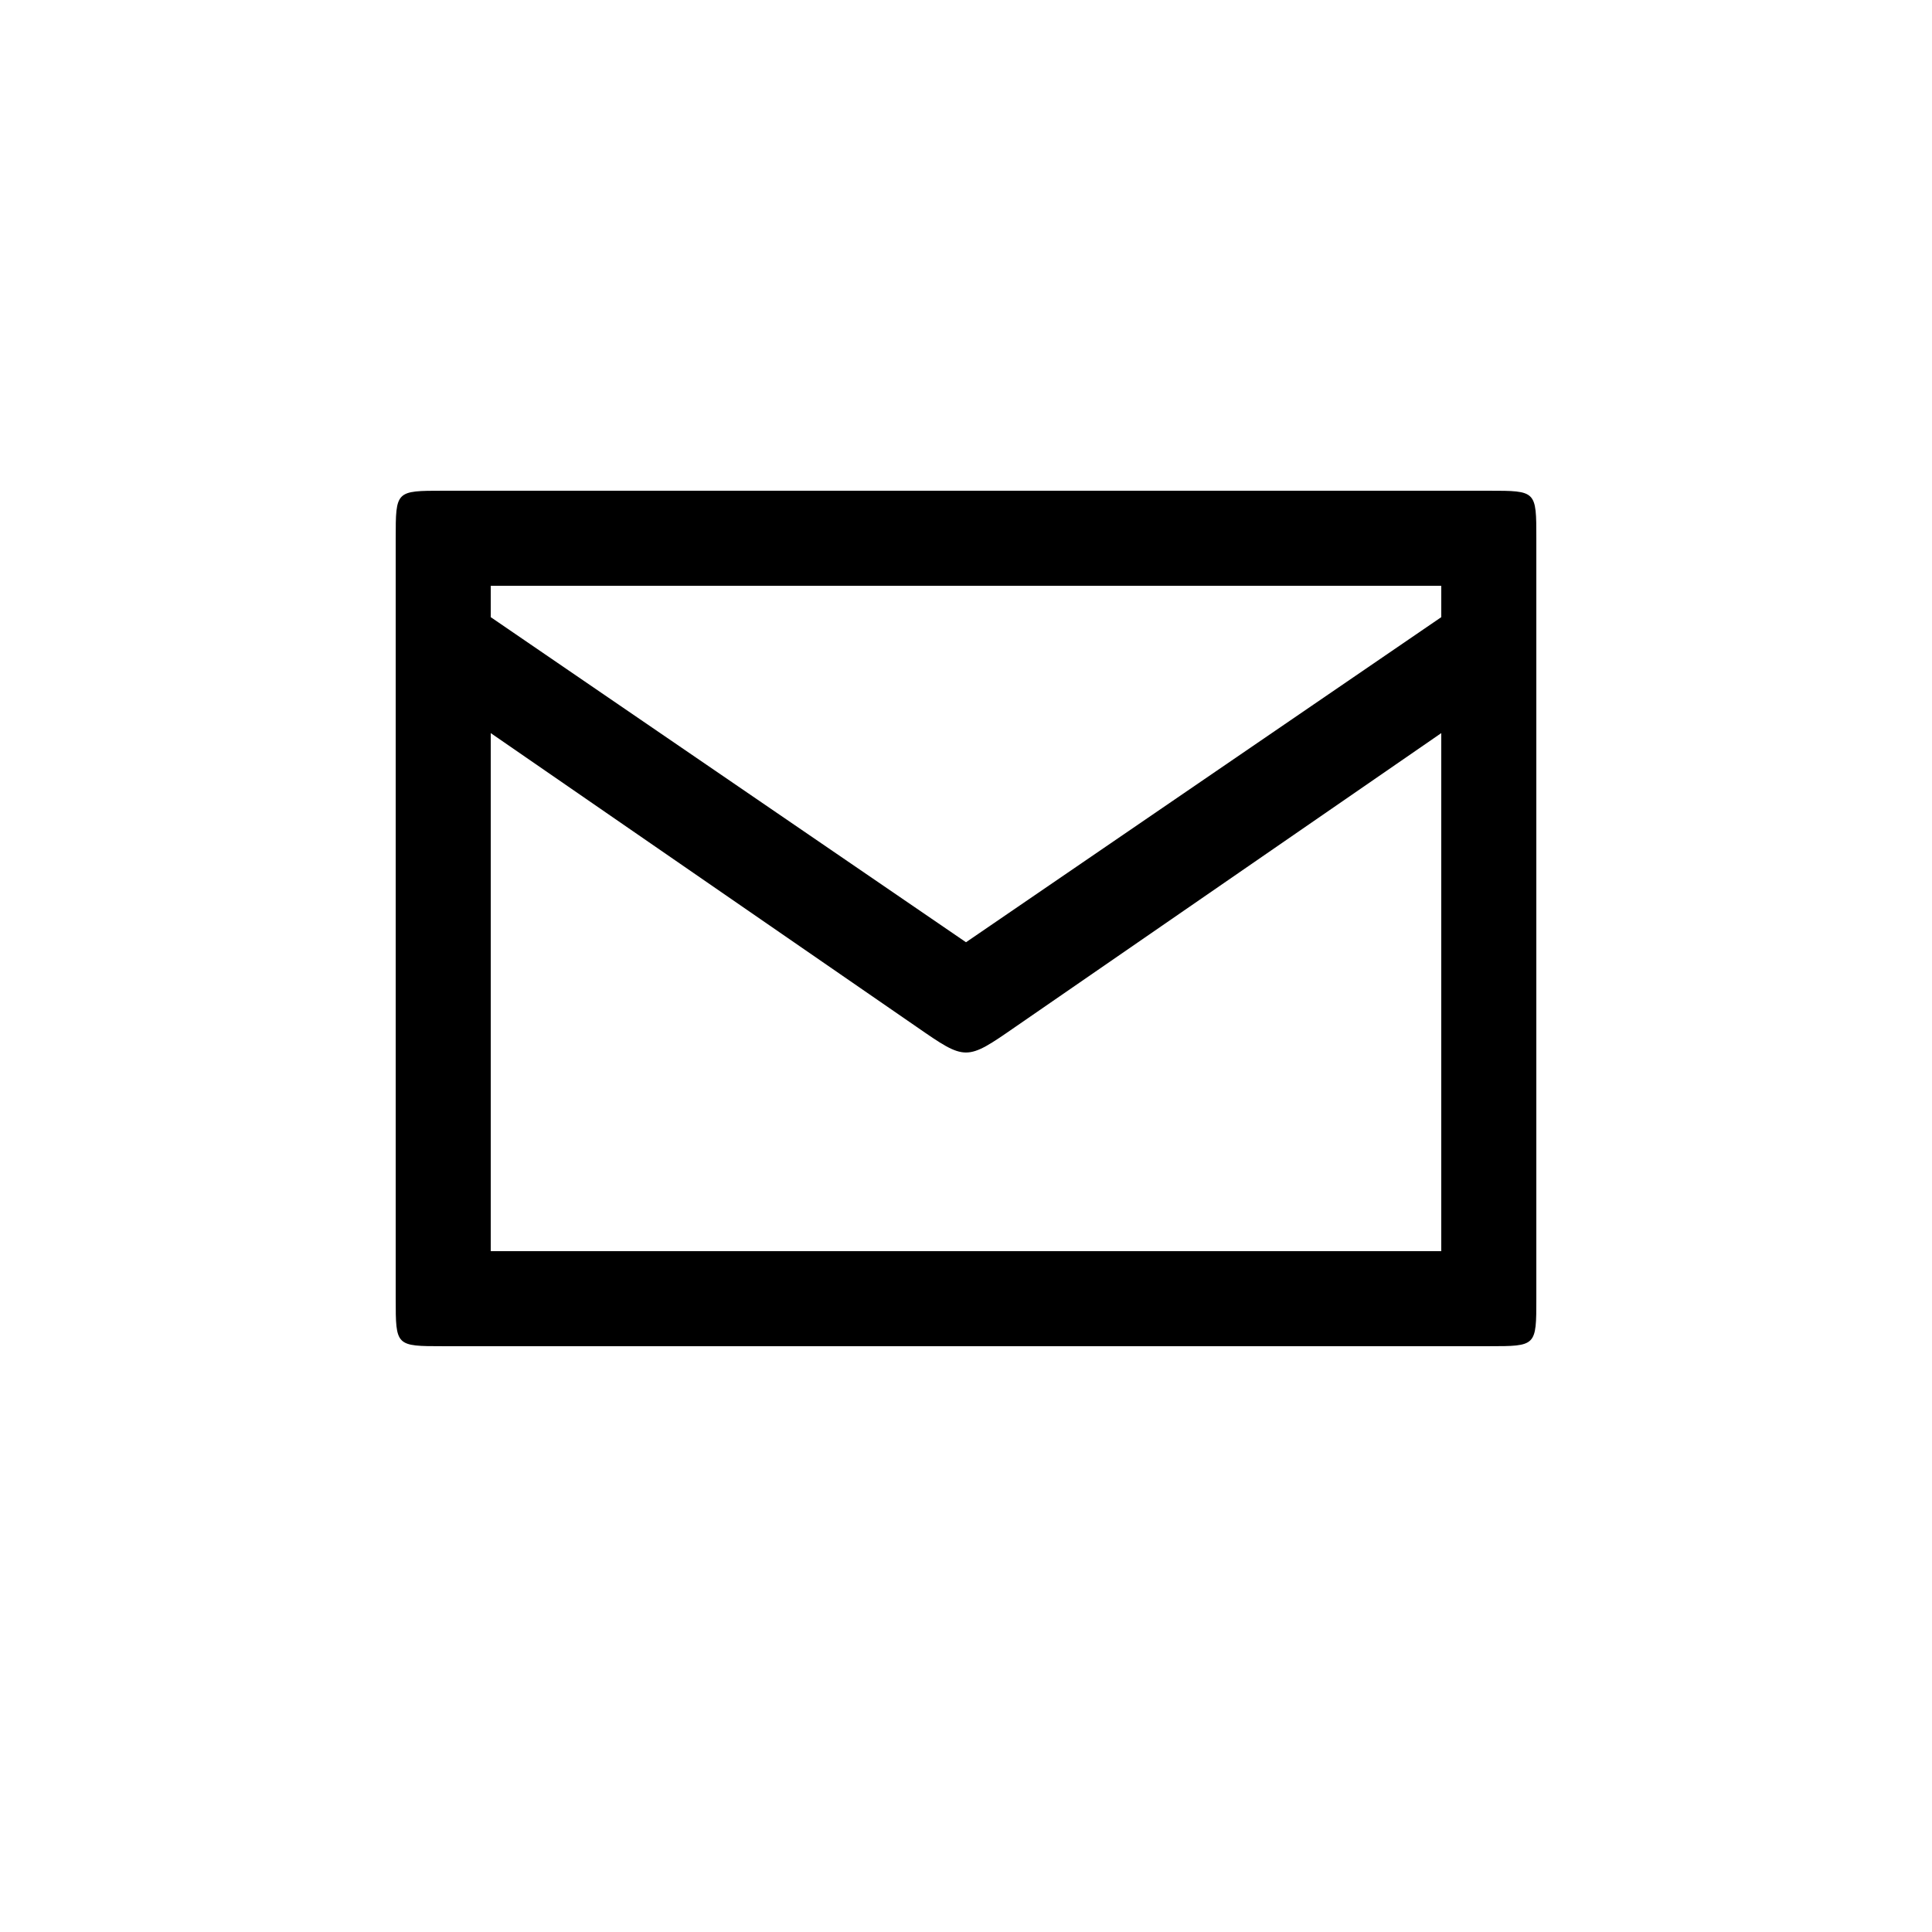 <?xml version="1.0" encoding="UTF-8"?>
<!-- Uploaded to: SVG Repo, www.svgrepo.com, Generator: SVG Repo Mixer Tools -->
<svg fill="#000000" width="800px" height="800px" version="1.1" viewBox="144 144 512 512" xmlns="http://www.w3.org/2000/svg">
 <path d="m538.55 274.05h-277.09c-12.594 0-12.594 0-12.594 12.594v201.52c0 12.594 0 12.594 12.594 12.594h277.09c12.594 0 12.594 0 12.594-12.594v-201.52c0-12.594 0-12.594-12.594-12.594zm-12.598 25.191v8.312l-125.95 86.152-125.95-86.152v-8.312zm-251.9 176.33v-137.29l112.85 77.84c13.098 9.07 13.098 9.07 26.199 0l112.85-77.84v137.29z"/>
</svg>